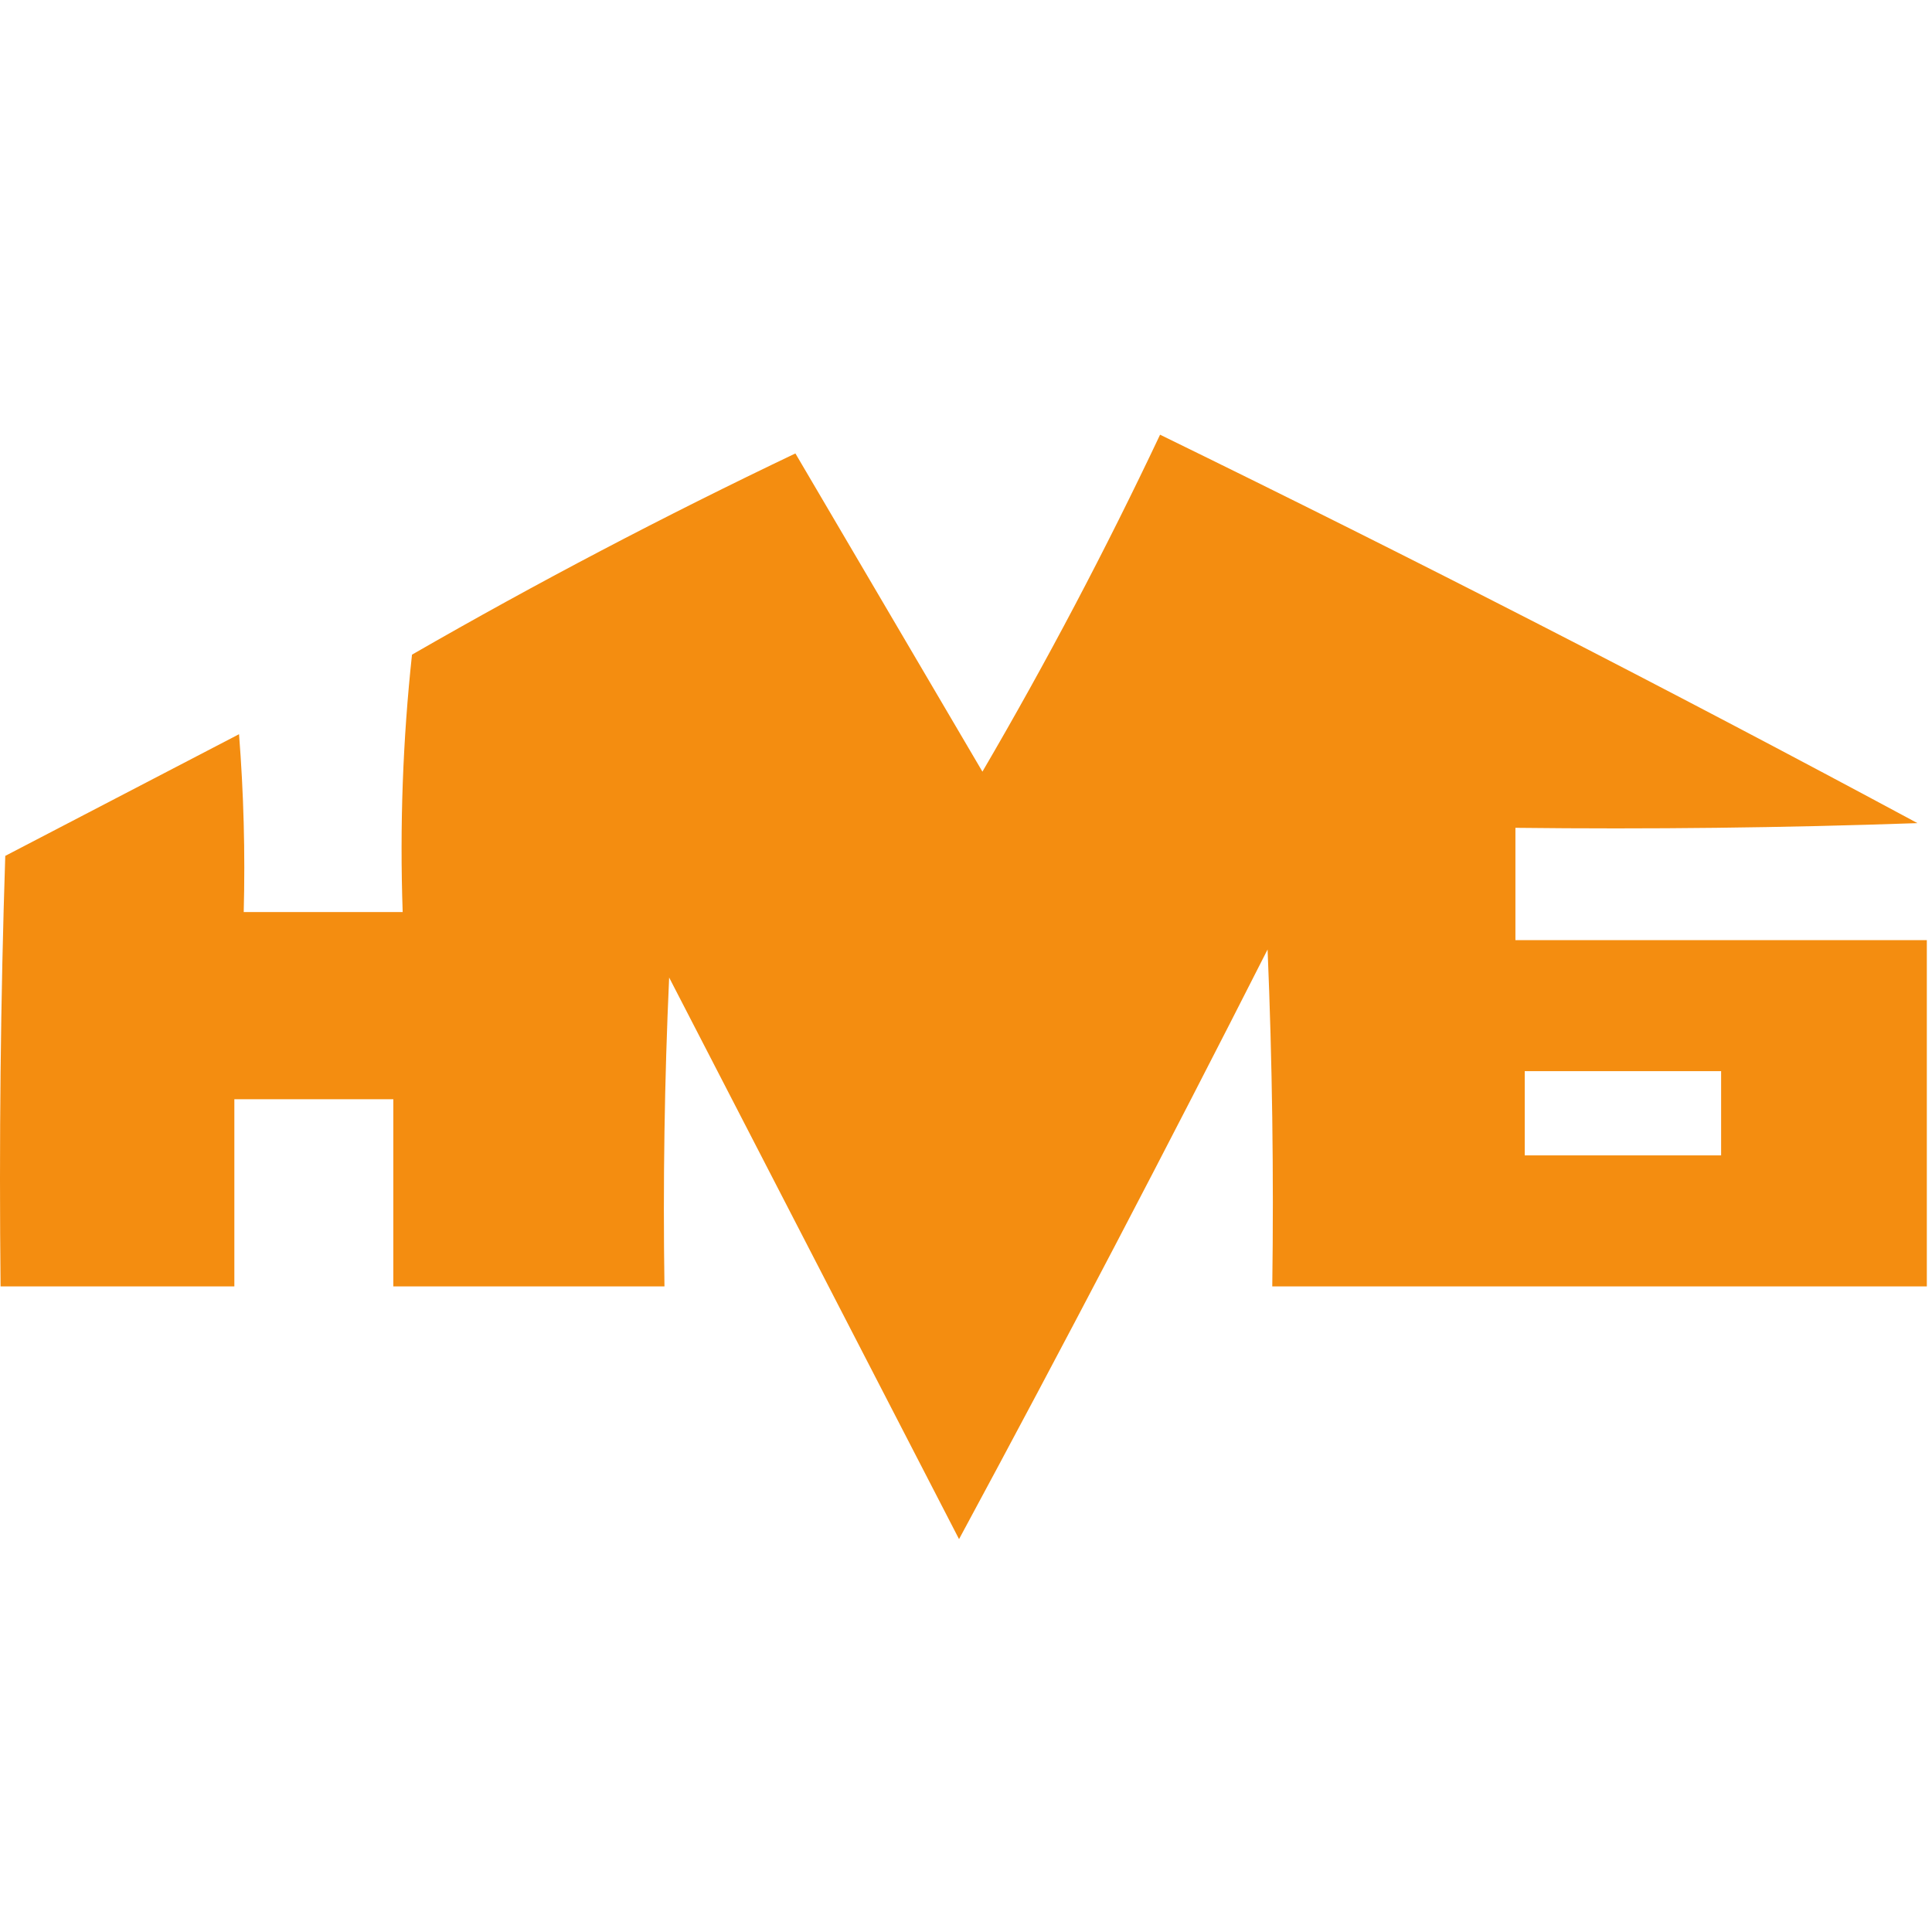 <svg width="40" height="40" viewBox="0 0 40 40" fill="none" xmlns="http://www.w3.org/2000/svg">
<path opacity="0.966" fill-rule="evenodd" clip-rule="evenodd" d="M24.018 9C29.287 11.573 34.514 14.253 39.699 17.042C36.925 17.139 34.15 17.171 31.375 17.139C31.375 17.914 31.375 18.689 31.375 19.464C34.214 19.464 37.053 19.464 39.893 19.464C39.893 21.854 39.893 24.244 39.893 26.634C35.376 26.634 30.858 26.634 26.341 26.634C26.373 24.308 26.341 21.982 26.244 19.658C24.164 23.758 22.035 27.827 19.856 31.866C17.855 27.99 15.855 24.115 13.854 20.239C13.757 22.37 13.725 24.501 13.757 26.634C11.886 26.634 10.014 26.634 8.143 26.634C8.143 25.342 8.143 24.05 8.143 22.758C7.046 22.758 5.949 22.758 4.852 22.758C4.852 24.05 4.852 25.342 4.852 26.634C3.239 26.634 1.625 26.634 0.012 26.634C-0.02 23.662 0.012 20.691 0.109 17.72C1.722 16.88 3.335 16.041 4.949 15.201C5.045 16.427 5.078 17.654 5.046 18.883C6.143 18.883 7.24 18.883 8.337 18.883C8.275 17.09 8.34 15.314 8.53 13.554C11.115 12.066 13.761 10.678 16.468 9.388C17.756 11.577 19.046 13.773 20.34 15.976C21.669 13.702 22.895 11.376 24.018 9ZM31.568 22.177C32.923 22.177 34.279 22.177 35.634 22.177C35.634 22.758 35.634 23.34 35.634 23.921C34.279 23.921 32.923 23.921 31.568 23.921C31.568 23.34 31.568 22.758 31.568 22.177Z" fill="#F48A09"/>
</svg>
